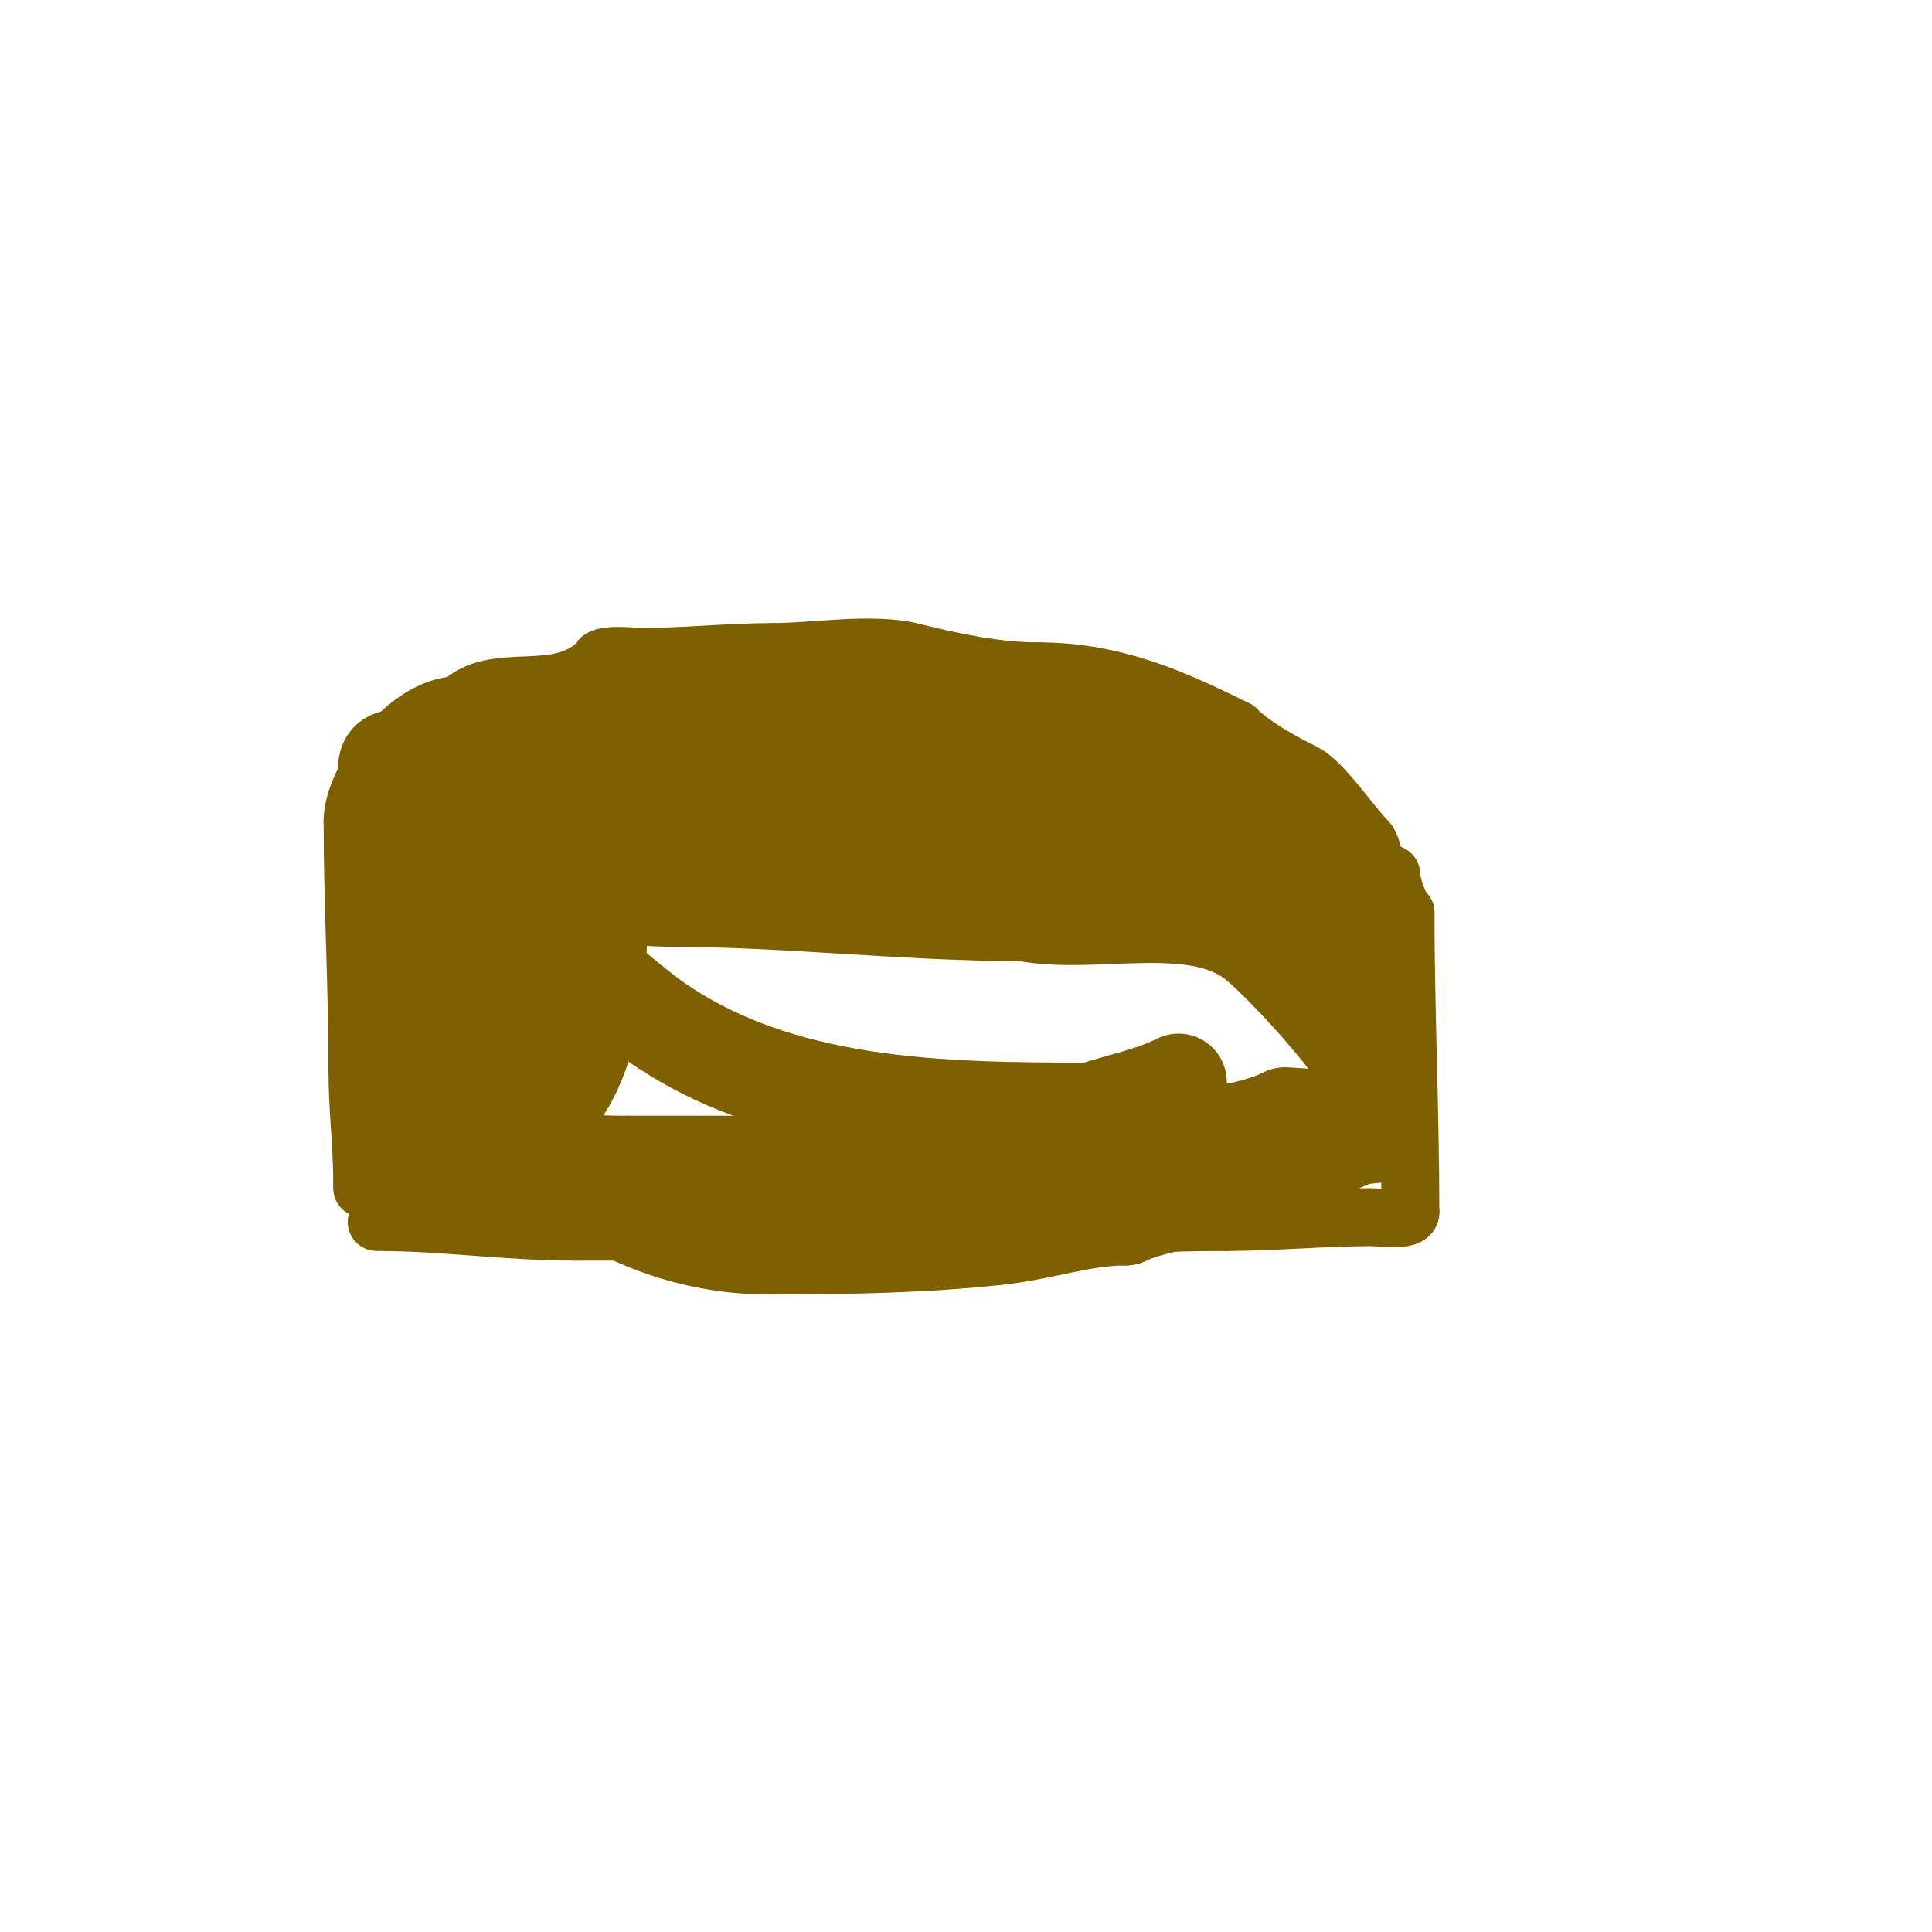 <svg viewBox='0 0 400 400' version='1.1' xmlns='http://www.w3.org/2000/svg' xmlns:xlink='http://www.w3.org/1999/xlink'><g fill='none' stroke='#7f6000' stroke-width='12' stroke-linecap='round' stroke-linejoin='round'><path d='M78,253c13.945,0 26.963,2 41,2'/><path d='M119,255c23.667,0 47.333,0 71,0'/><path d='M190,255c21.7,0 42.466,-2 64,-2'/><path d='M254,253c9.967,0 19.902,-1 30,-1c1.652,0 8,0.925 8,-1'/><path d='M292,251c0,-20.681 -1,-41.667 -1,-62'/><path d='M291,189c-1.558,-1.558 -3,-6.343 -3,-8'/><path d='M288,181c-4.176,0 -3.205,-5.205 -5,-7c-3.451,-3.451 -9.044,-12.022 -13,-14c-4.264,-2.132 -10.416,-5.416 -14,-9'/><path d='M256,151c-13.322,-6.661 -25.561,-12 -41,-12'/><path d='M215,139c-8.419,0 -17.297,-1.824 -26,-4c-8.431,-2.108 -20.37,0 -29,0'/><path d='M160,135c-9.138,0 -18.123,1 -27,1c-1.93,0 -9,-0.883 -9,1'/><path d='M124,137c-8.642,8.642 -21.406,1.406 -29,9'/><path d='M95,146c-10.626,0 -22,15.424 -22,24'/><path d='M73,170c0,17.115 1,33.899 1,51'/><path d='M74,221c0,8.956 1,15.76 1,24'/><path d='M75,245c0,0.333 0,0.667 0,1'/></g>
<g fill='none' stroke='#7f6000' stroke-width='20' stroke-linecap='round' stroke-linejoin='round'><path d='M87,165c18,0 36,0 54,0'/><path d='M141,165c12.225,-6.112 25.772,-5 40,-5c24.167,0 38.707,-0.764 62,7'/><path d='M243,167c9.19,0 15.79,3 25,3'/><path d='M268,170c5.203,0 -14.512,-8.171 -17,-9c-8.54,-2.847 -16.582,-5.843 -25,-9c-5.311,-1.991 -9.13,-7 -15,-7'/><path d='M211,145c-10.837,-5.418 -25.47,-4 -38,-4c-3.155,0 -12.53,-1.47 -15,1'/><path d='M158,142c-15.236,0 -40.692,11.692 -51,22'/><path d='M107,164c-3.732,0 -6.353,5.176 -10,7c-8.917,4.458 -17,-4.379 -17,-12'/><path d='M80,159c0,-3.386 3.908,-1.477 6,-2c6.332,-1.583 21.375,-6.625 26,-2'/><path d='M112,155c4.127,8.255 9.502,18.013 11,27c2.393,14.356 0.639,37.361 -10,48'/><path d='M113,230c-5.574,5.574 -18.556,27.887 -26,13'/><path d='M87,243c0,-16.774 -3,-30.7 -3,-48'/><path d='M84,195c0,-6.515 1.771,-12.771 5,-16c4.185,-4.185 15,-3.266 15,4'/><path d='M104,183c2.781,5.562 1.569,34.862 -1,40c-1.343,2.685 -5,6.063 -5,9'/><path d='M98,232c-5.168,5.168 4.023,5.149 7,6c8.589,2.454 15.953,3 25,3'/><path d='M130,241c26.667,0 53.333,0 80,0'/><path d='M210,241c2.57,-2.57 11.201,-2.367 15,-3c11.306,-1.884 30.652,-1.826 41,-7'/><path d='M266,231c5.394,0 19,2.642 19,-4'/><path d='M285,227c0,-14.05 -3.264,-46 -22,-46'/><path d='M263,181c-29.657,0 -57.84,-4 -87,-4'/><path d='M176,177c-14.577,0 -50.509,-3.745 -62,2'/><path d='M114,179c-7.326,4.884 -17.798,12.596 -21,19c-3.157,6.313 3,14.354 3,20'/><path d='M96,218c11.499,22.997 35.715,40 63,40'/><path d='M159,258c16.07,0 32.148,-0.239 48,-2c8.75,-0.972 17.273,-4 26,-4'/><path d='M233,252c6.74,-3.37 23.178,-4.791 33,-9c5.328,-2.284 12.451,-8 18,-8'/><path d='M284,235c1.659,0 1.436,-8.693 1,-10c-2.375,-7.124 -19.201,-25.36 -25,-30c-12.409,-9.928 -33.25,-3.05 -48,-6'/><path d='M212,189c-24.557,0 -49.186,-3 -74,-3c-6.358,0 -24,-2.964 -24,6'/><path d='M114,192c0,2.252 17.832,16.737 21,19c26.137,18.669 60.04,19 91,19'/><path d='M226,230c6.013,-2.004 12.279,-3.14 18,-6'/></g>
</svg>